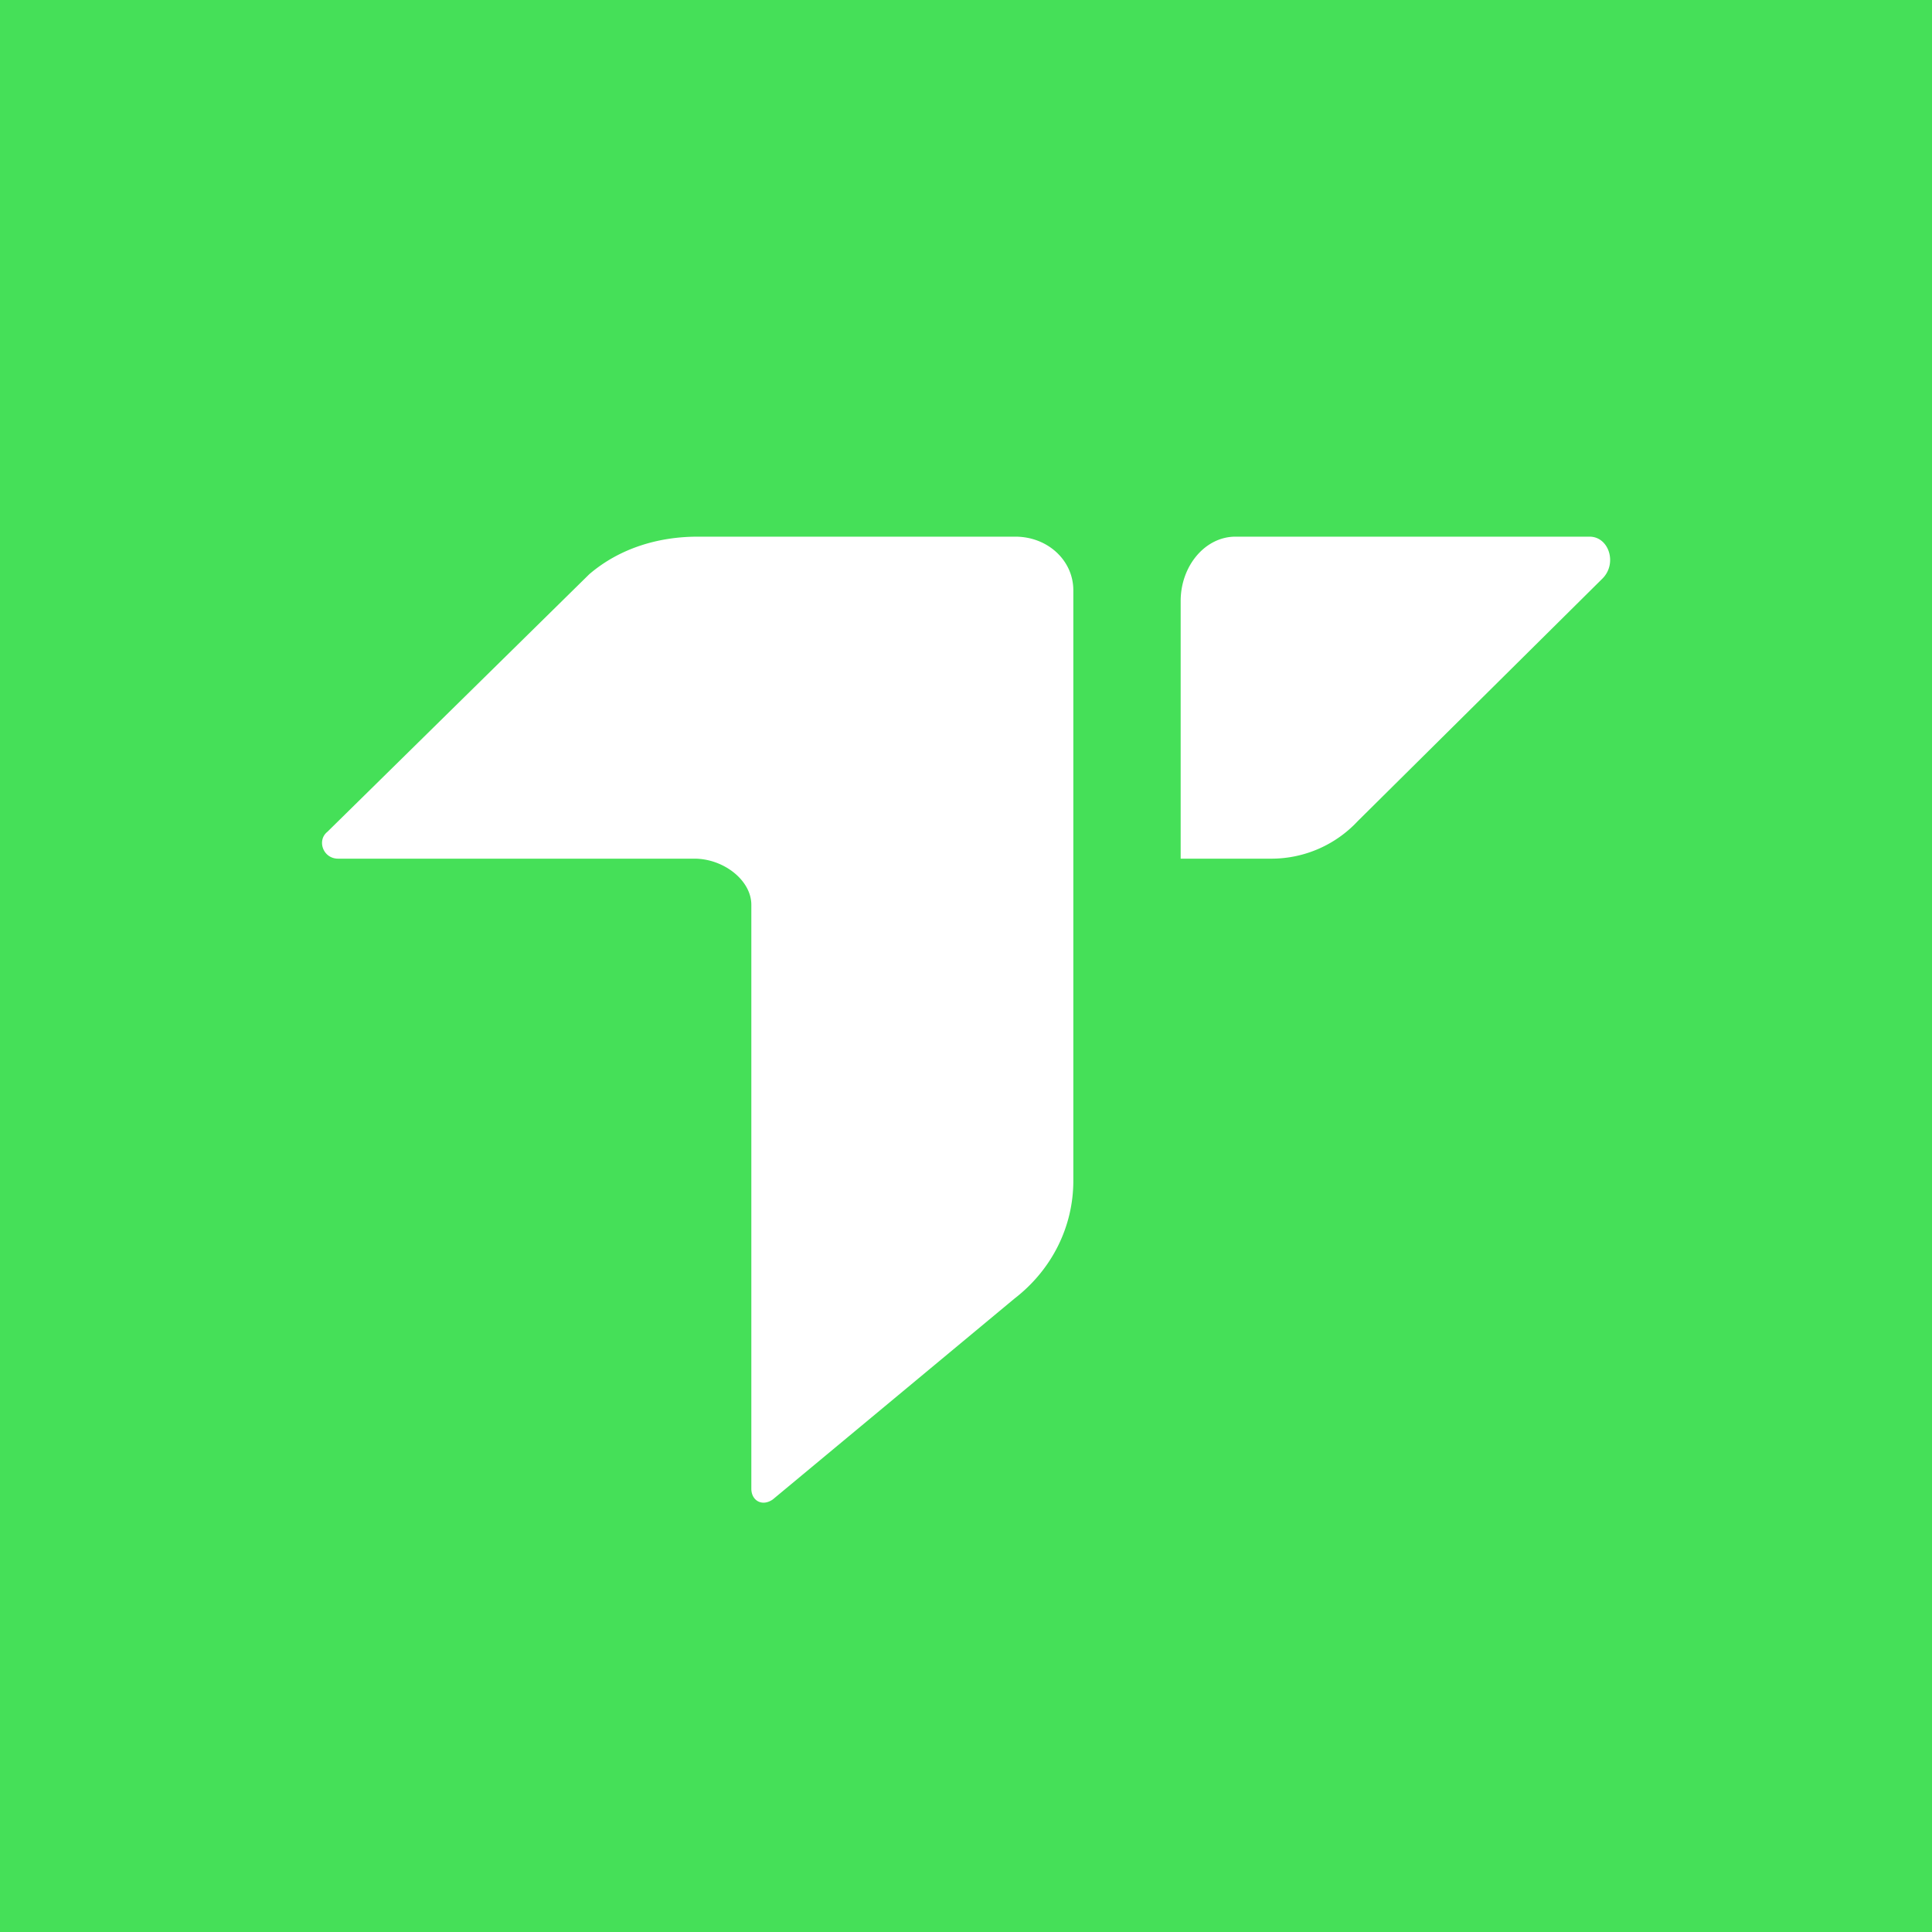 <!-- by TradingView --><svg width="18" height="18" viewBox="0 0 18 18" xmlns="http://www.w3.org/2000/svg"><path fill="#45E058" d="M0 0h18v18H0z"/><path d="M6.47 8H3.15c-.14 0-.2-.17-.1-.25l2.44-2.4C5.77 5.11 6.13 5 6.5 5h2.96c.3 0 .54.22.54.5V11c0 .43-.2.83-.55 1.1L7.2 13.97c-.1.07-.2.01-.2-.1V8.43C7 8.2 6.74 8 6.47 8ZM11 8V5.6c0-.33.23-.6.51-.6h3.3c.18 0 .26.25.12.39l-2.28 2.26a1.1 1.1 0 0 1-.8.35H11Z" fill="#fff"/></svg>